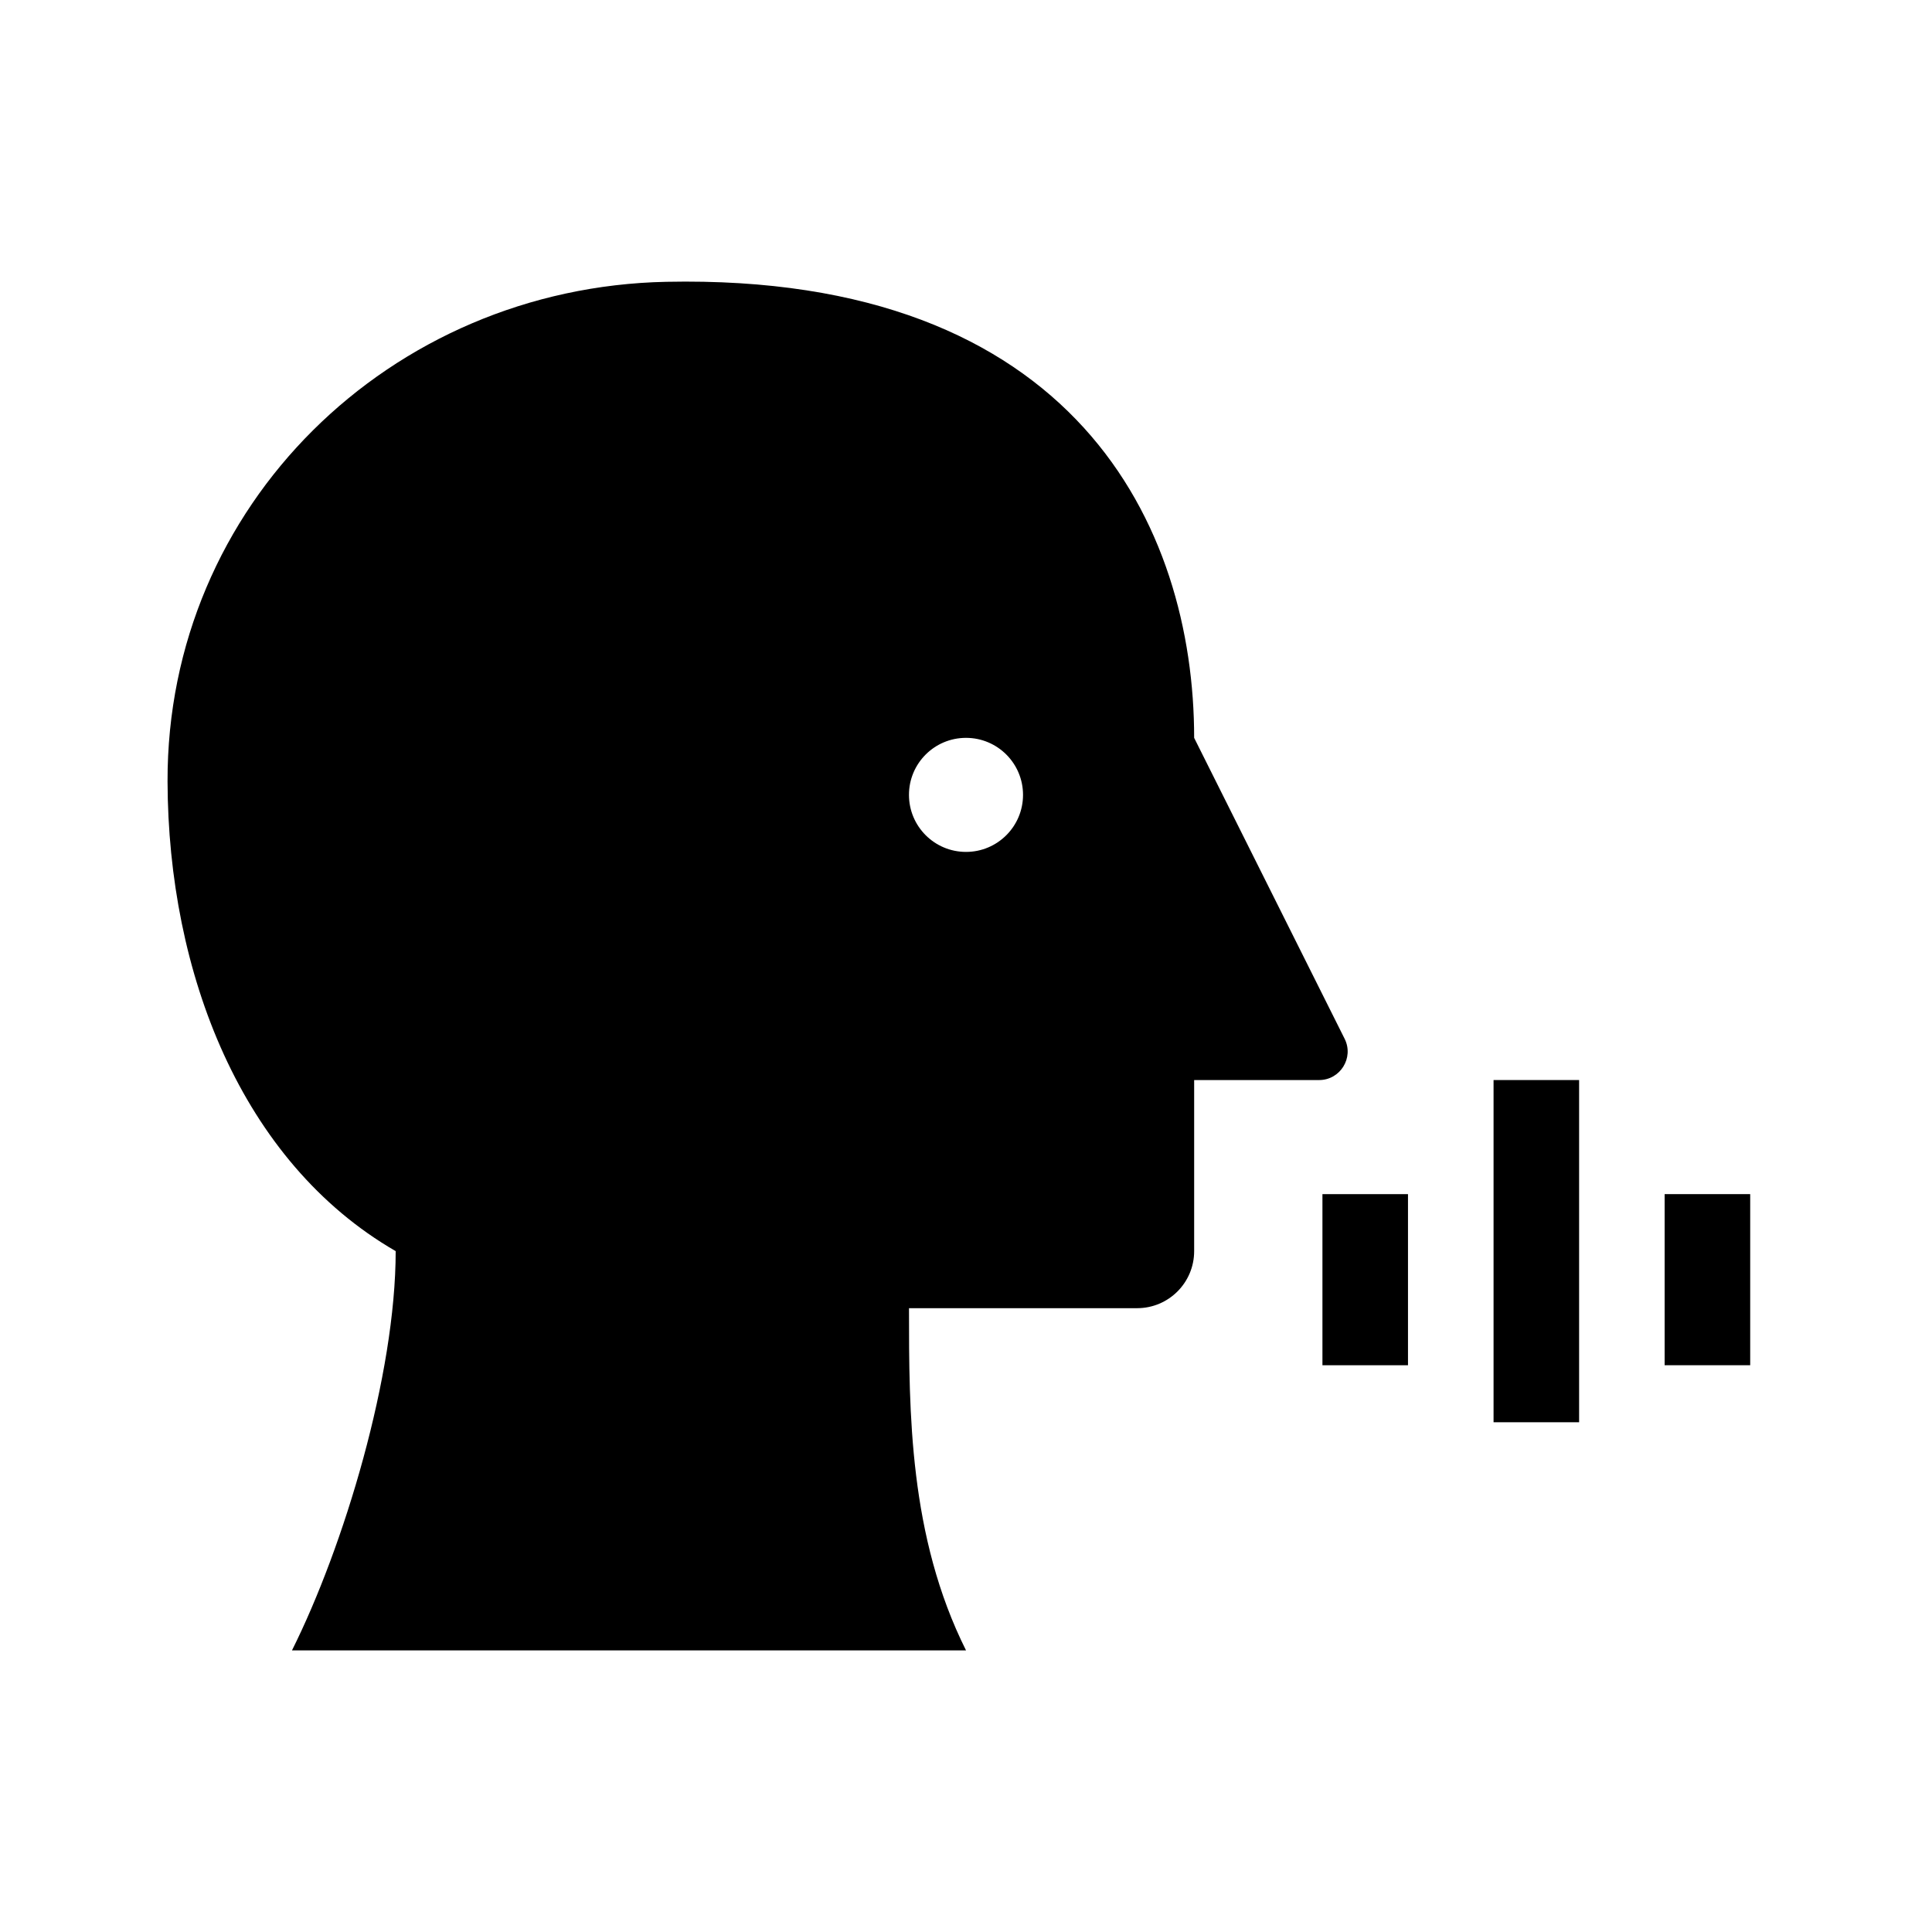 <?xml version="1.0" encoding="UTF-8"?>
<!-- Uploaded to: SVG Repo, www.svgrepo.com, Generator: SVG Repo Mixer Tools -->
<svg fill="#000000" width="800px" height="800px" version="1.1" viewBox="144 144 512 512" xmlns="http://www.w3.org/2000/svg">
 <g>
  <path d="m248.86 475.57c0 32.832-13.742 78.32-27.484 105.8h178.63c-15.113-30.23-15.113-63.207-15.113-90.688h60.457c8.348 0 15.113-6.766 15.113-15.113v-45.344h33.117c5.617 0 9.27-5.914 6.762-10.938l-39.879-79.746c0-55.867-31.418-123.1-139.91-120.86-73.176 1.512-132.36 59.246-132.15 132.43 0.145 50.668 19.527 100.79 60.457 124.45zm151.14-136.03c8.348 0 15.113 6.766 15.113 15.113s-6.766 15.113-15.113 15.113-15.113-6.766-15.113-15.113c-0.004-8.348 6.762-15.113 15.113-15.113z"/>
  <path d="m494.46 460.46h22.672v45.344h-22.672z"/>
  <path d="m607.82 505.8h-22.672v-45.344h22.672z"/>
  <path d="m562.48 520.91h-22.672v-90.688h22.672z"/>
 </g>
</svg>